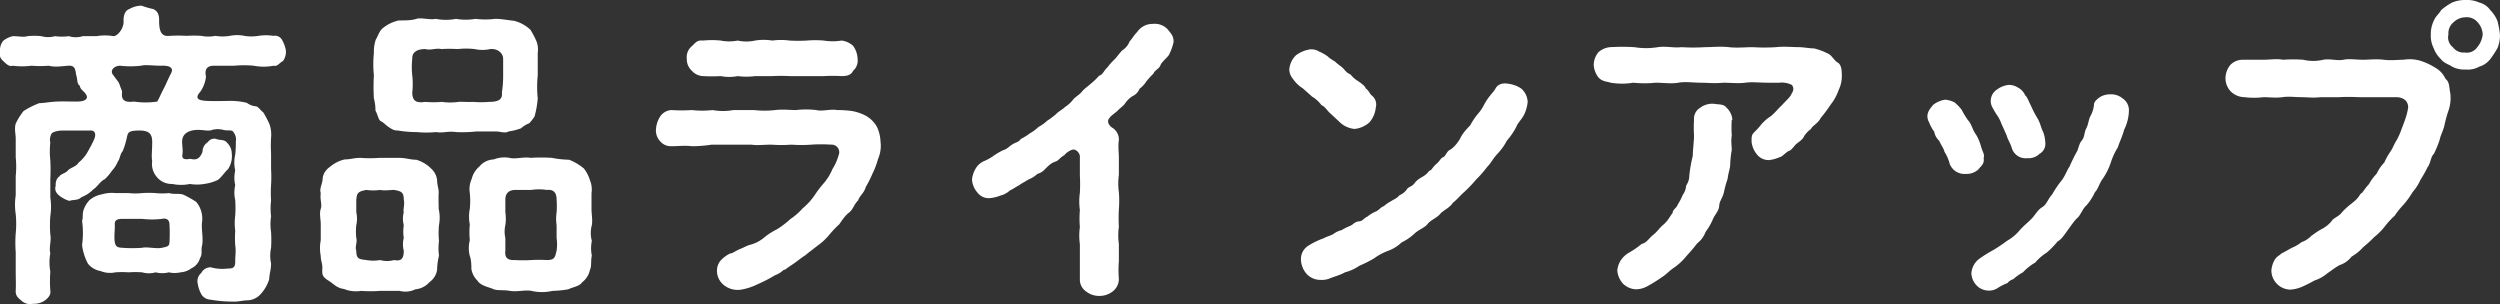 <svg xmlns="http://www.w3.org/2000/svg" viewBox="0 0 159 19.34"><rect x="0" y="0" width="159" height="19.34" fill="#333333" stroke="none"/><defs><style>.cls-1{fill:#fff;}</style></defs><g id="レイヤー_2" data-name="レイヤー 2"><g id="レイヤー_1-2" data-name="レイヤー 1"><path class="cls-1" d="M18,3.88c-.24.12-.34.36-.6.3a3.34,3.34,0,0,1-1.26,0,6.42,6.42,0,0,0-1.24,0c-.5,0-.86,0-1.3,0s-.6.24-.5.68a2,2,0,0,1-.38,1c-.4.46,0,.54.5.56s1,0,1.28,0a4.36,4.36,0,0,1,1.2.12,1.1,1.1,0,0,0,.56.22c.16,0,.36.32.48.38a6.77,6.77,0,0,1,.4.76,2,2,0,0,1,.1.86,8.34,8.34,0,0,0,0,1c0,.26,0,.7,0,1a8.34,8.34,0,0,1,0,1,7.94,7.94,0,0,0,0,1,4.09,4.09,0,0,0,0,1,3.35,3.35,0,0,0,0,1,8,8,0,0,1,0,1,2.4,2.4,0,0,0,0,1c0,.38-.1.62-.12,1a2.45,2.45,0,0,1-.52.92,1.18,1.18,0,0,1-.84.42c-.3,0-.64.1-.92.08a7.88,7.88,0,0,1-1.44-.12.72.72,0,0,1-.58-.32,2,2,0,0,1-.24-.68.68.68,0,0,1,.22-.7A.67.67,0,0,1,13.4,17a2.79,2.79,0,0,0,1.08.08c.38,0,.5-.08.48-.54,0-.24.06-.56,0-.94a7.28,7.28,0,0,1,0-.94,3.64,3.64,0,0,1,0-.94,7.64,7.64,0,0,0,0-1,2.11,2.11,0,0,1,0-.94,2.13,2.13,0,0,1,0-.94,2.21,2.21,0,0,1,0-1A7.06,7.06,0,0,0,15,9a.75.75,0,0,0-.14-.58c-.1-.2-.34-.08-.66-.16a1.36,1.36,0,0,0-.7,0c-.22.1-.54,0-.9,0s-.9.1-1,.58c-.06.28.06.66,0,1s.28.3.5.26c.4.1.6,0,.78-.44a.72.72,0,0,1,.34-.62.48.48,0,0,1,.54-.2c.22.1.52,0,.7.26a.93.93,0,0,1,.28.66,1.47,1.47,0,0,1-.24,1c-.22.2-.42.52-.64.68a2.86,2.86,0,0,1-.88.26,2.66,2.66,0,0,1-.9,0,2.71,2.71,0,0,1-1.12,0,1.22,1.22,0,0,1-1-.46,1.25,1.25,0,0,1-.28-1c-.06-.26,0-.66,0-1.22s-.26-.7-.76-.72c-.8,0-.78.14-.86.48a4.75,4.75,0,0,1-.26.84c-.16.16-.18.52-.3.64a1.94,1.94,0,0,1-.38.6,3.11,3.11,0,0,1-.46.54c-.28.12-.5.52-.7.62a2.14,2.14,0,0,1-.78.52c-.2.22-.6.16-.7.22s-.5-.16-.66-.28-.38-.32-.28-.66c0-.16,0-.44.24-.6.06-.14.42-.22.54-.38s.54-.24.68-.5a2.37,2.37,0,0,0,.54-.62c.08-.14.3-.52.44-.84s.1-.6-.26-.58c-.56,0-1.42,0-1.72,0s-.64.08-.72.2-.14.42-.08.54a5.62,5.62,0,0,0,0,1.16,11.61,11.61,0,0,1,0,1.18c0,.3,0,.78,0,1.18a3.88,3.88,0,0,1,0,1.18,7.75,7.75,0,0,0,0,1.18c.08.36-.1.86,0,1.18a3.33,3.33,0,0,0,0,1.18,8.27,8.27,0,0,0,0,1.2c.06.3-.2.52-.36.64a1.22,1.22,0,0,1-.74.2.81.81,0,0,1-.74-.2c-.18-.16-.38-.28-.36-.64s0-.76,0-1.24,0-.88,0-1.2a8,8,0,0,1,0-1.2,6.18,6.18,0,0,0,0-1.22,4,4,0,0,1,0-1.2c0-.4,0-.86,0-1.22a6,6,0,0,0,0-1.2c0-.44,0-.74,0-1.2C1,8.52.9,8.2,1,7.86a4.13,4.13,0,0,1,.5-.8,5.38,5.38,0,0,1,1-.5c.28,0,.66-.08,1.1-.1s.7,0,1.28,0,.74-.2.6-.44-.38-.32-.4-.56c-.2-.14-.14-.38-.22-.64s0-.68-.52-.64-.84.1-1.24,0A7.15,7.15,0,0,1,2,4.18a4.78,4.78,0,0,1-1.2,0c-.22.08-.4-.12-.6-.3s-.28-.42-.2-.66a.92.92,0,0,1,.22-.64A1.57,1.57,0,0,1,.82,2.3c.38,0,.7.08.92,0a4.31,4.31,0,0,1,.88,0,1.64,1.64,0,0,0,.88,0,3.22,3.22,0,0,0,.88,0,1.44,1.44,0,0,0,.88,0c.26,0,.58,0,.88,0a3.16,3.16,0,0,1,1.08,0c.26,0,.66-.5.64-.94S8,.64,8.22.58A1.56,1.56,0,0,1,9,.36a5.81,5.81,0,0,0,.76.22c.2.1.38.28.36.76,0,.7.18,1,.66.94a10,10,0,0,1,1.1,0,7,7,0,0,1,.92,0,2.27,2.27,0,0,0,.9,0,2.79,2.79,0,0,0,.92,0,2.33,2.33,0,0,1,.92,0,2.72,2.72,0,0,0,.9,0,3,3,0,0,1,.94,0,.52.52,0,0,1,.58.3,1.94,1.94,0,0,1,.22.62A1,1,0,0,1,18,3.88ZM12.72,16.42a1,1,0,0,1-.54.64,1.29,1.29,0,0,1-.7.26,1.62,1.62,0,0,1-.74,0,1.67,1.67,0,0,1-.84,0,1.55,1.55,0,0,1-.86,0,6.05,6.05,0,0,0-.86,0,5.87,5.87,0,0,0-.84,0,1.59,1.59,0,0,1-.94-.08,1.34,1.34,0,0,1-.8-.46,3.33,3.33,0,0,1-.38-1.2,5.66,5.66,0,0,0,0-1.54c.08-.22,0-.42.1-.7s.22-.44.36-.6a1.66,1.66,0,0,1,.8-.38,2.2,2.2,0,0,1,.86-.08c.2,0,.56,0,.84,0a4.08,4.08,0,0,0,.86,0,6.17,6.17,0,0,1,.86,0,3.93,3.93,0,0,0,.84,0c.38.1.6,0,.92.1a6.92,6.92,0,0,1,.82.46,1.67,1.67,0,0,1,.38,1.2c-.08.52.08,1,0,1.54C12.76,15.94,12.9,16.14,12.72,16.42ZM10.26,4.18c-.58,0-1-.08-1.3,0a5.81,5.81,0,0,1-1.32,0c-.38,0-.72.32-.4.64.16.26.3.34.38.6s.16.32.14.5c-.06.52.28.6.76.54a5,5,0,0,0,1.48,0c.18-.32.22-.46.4-.8s.26-.58.48-1S10.64,4.16,10.26,4.18Zm.52,10.12c0-.34-.2-.44-.48-.38a5.3,5.3,0,0,1-1.26,0c-.4,0-.9,0-1.26,0s-.5.1-.48.38-.06.76,0,1.1.24.34.48.36a8.83,8.83,0,0,0,1.26,0c.32-.08.88.08,1.26,0s.46-.1.48-.36A10.08,10.08,0,0,0,10.78,14.3Z"/><path class="cls-1" d="M27.92,14.32a5.13,5.13,0,0,0,0,1,3.64,3.64,0,0,0,0,.94,4,4,0,0,0-.12.9,1.17,1.17,0,0,1-.48.78,1.36,1.36,0,0,1-.9.46,1.44,1.44,0,0,1-1,.1c-.38,0-.76,0-1.24,0a8.25,8.25,0,0,1-1.22,0,2,2,0,0,1-1.08-.12c-.46-.06-.62-.3-1-.54s-.4-.38-.38-.74-.1-.48-.1-.82a2.58,2.58,0,0,1,0-1c0-.24,0-.66,0-1s-.1-.7,0-1-.06-.54,0-1c-.1-.28.1-.56.12-.9s.22-.6.48-.78a2.22,2.22,0,0,1,.92-.46c.36,0,.6-.1,1-.1a8.2,8.2,0,0,0,1.22,0c.32,0,.82,0,1.24,0s.72.12,1.1.12a2.23,2.23,0,0,1,.94.56,1.16,1.16,0,0,1,.38.74c0,.32.12.58.1.82s0,.72,0,1A2.57,2.57,0,0,1,27.92,14.32ZM25.68,12.7c0-.48-.16-.54-.62-.62-.24,0-.62.06-.88,0a3.23,3.23,0,0,1-.88,0c-.54.1-.6.2-.64.62,0,.18,0,.52,0,.8a1.88,1.88,0,0,1,0,.82,3.74,3.74,0,0,0,0,.82c.08.22-.1.62,0,.8,0,.54.18.54.64.6a2.6,2.6,0,0,0,.88,0,1.64,1.64,0,0,0,.88,0c.5.1.62-.14.62-.6a1.54,1.54,0,0,1,0-.8,2.78,2.78,0,0,1,0-.82,1.59,1.59,0,0,1,0-.82C25.62,13.32,25.76,13,25.68,12.7ZM29,8.4c-.52-.08-.8.08-1.26,0a6.42,6.42,0,0,1-1.24,0,7.21,7.21,0,0,1-1.2-.1c-.24,0-.34-.06-.58-.22s-.3-.28-.48-.36-.22-.46-.36-.68a3,3,0,0,0-.1-.78,11.85,11.85,0,0,1,0-1.46,6.93,6.93,0,0,1,0-1.44,2.31,2.31,0,0,1,.12-.84c.14-.22.22-.56.46-.74a2.42,2.42,0,0,1,1-.48c.42,0,.82,0,1.12-.1s.82.08,1.24,0A3.34,3.34,0,0,0,29,1.2a3.69,3.69,0,0,0,1.24,0,5.13,5.13,0,0,0,1.24,0c.46,0,.76.08,1.2.12a2.32,2.32,0,0,1,1.06.58,5.59,5.59,0,0,1,.36.68,1.43,1.43,0,0,1,.1.78c0,.42,0,1,0,1.44a7.12,7.12,0,0,0,0,1.46A6.07,6.07,0,0,1,34,7.4a2.8,2.8,0,0,1-.34.44,1.59,1.59,0,0,0-.52.32,3.83,3.83,0,0,1-.8.2c-.18.14-.54,0-.8,0s-.88,0-1.24,0A8.55,8.55,0,0,1,29,8.4ZM30.1,6.48a6,6,0,0,0,1,0c.58,0,.88-.14.82-.6A6.46,6.46,0,0,0,32,4.8c0-.42,0-.72,0-1.06s-.32-.66-.82-.62a2.28,2.28,0,0,1-1,0,4.7,4.7,0,0,0-1.06,0,9.25,9.25,0,0,0-1.06,0c-.3-.08-.7.1-1,0-.62,0-.86.26-.84.62a4.7,4.7,0,0,0,0,1.06,4.86,4.86,0,0,1,0,1.08c0,.58.3.68.82.6a6.17,6.17,0,0,0,1.06,0,3.74,3.74,0,0,0,1.06,0C29.3,6.46,29.74,6.5,30.1,6.48Zm7.54,7.84a1.93,1.93,0,0,0,0,1,2.43,2.43,0,0,0,0,.94c-.08.36,0,.68-.12.9a1.31,1.31,0,0,1-.48.78c-.2.28-.56.3-.9.46a6.73,6.73,0,0,1-1,.1,3,3,0,0,1-1.34,0c-.42-.08-.9.08-1.36,0s-.82,0-1.08-.12-.8-.2-1-.54a1.31,1.31,0,0,1-.38-.74c0-.18,0-.56-.1-.82a2,2,0,0,1,0-1,5.13,5.13,0,0,1,0-1,2.58,2.58,0,0,1,0-1,5.1,5.1,0,0,0,0-1,1.59,1.59,0,0,1,.12-.9,1.49,1.49,0,0,1,.48-.78,1.25,1.25,0,0,1,.92-.46,1.85,1.85,0,0,1,1-.1c.38.1.9-.08,1.36,0a10,10,0,0,1,1.34,0,6.39,6.39,0,0,0,1.1.12,3.44,3.44,0,0,1,.94.56,2.36,2.36,0,0,1,.38.74,1.53,1.53,0,0,1,.1.82c0,.28,0,.64,0,1S37.7,14,37.64,14.32Zm-2.24.82c0-.32,0-.5,0-.82a2.82,2.82,0,0,1,0-.82,5.34,5.34,0,0,0,0-.8c0-.5-.24-.66-.62-.62a3.32,3.32,0,0,0-1,0c-.38,0-.62,0-1,0s-.64.18-.64.62,0,.56,0,.8a2.78,2.78,0,0,1,0,.82,1.86,1.86,0,0,0,0,.82c0,.26,0,.5,0,.8-.06.52.22.62.64.6a8.25,8.25,0,0,0,1,0,8.31,8.31,0,0,1,1,0c.5,0,.52-.18.62-.6A2.68,2.68,0,0,0,35.4,15.14Z"/><path class="cls-1" d="M55.84,10.12a4.7,4.7,0,0,1-.34.9,7.22,7.22,0,0,1-.44.88c-.1.38-.4.56-.48.84-.28.28-.32.58-.58.78s-.42.46-.62.74a6.63,6.63,0,0,0-.66.7,3.82,3.82,0,0,1-.72.66c-.32.26-.56.42-.76.6-.38.24-.5.38-.9.64s-.32.26-.52.32a1.41,1.41,0,0,1-.52.32,8.9,8.9,0,0,1-1.08.56,3.82,3.82,0,0,1-1.08.36A1.4,1.4,0,0,1,46,18.1a1.16,1.16,0,0,1-.4-.84,1,1,0,0,1,.24-.7,2,2,0,0,1,.6-.44c.16,0,.32-.16.62-.28s.36-.18.6-.26a2.23,2.23,0,0,0,.9-.44,4.24,4.24,0,0,1,.86-.56,5.85,5.85,0,0,0,.84-.64,4.27,4.27,0,0,0,.8-.7,4,4,0,0,0,.72-.78,7.23,7.23,0,0,1,.64-.84,3.28,3.28,0,0,0,.52-.86,3.33,3.33,0,0,0,.4-.9.48.48,0,0,0-.48-.66,8.82,8.82,0,0,0-1.26,0,8.79,8.79,0,0,1-1.26,0,8.91,8.91,0,0,1-1.28,0c-.48,0-.94.06-1.26,0-.52,0-.86,0-1.28,0s-.78,0-1.26,0A8.58,8.58,0,0,1,44,9.3c-.42-.06-.88,0-1.3,0A.89.89,0,0,1,42,9a1,1,0,0,1-.28-.78,1.7,1.7,0,0,1,.26-.8A.92.92,0,0,1,42.7,7,10.09,10.09,0,0,0,44,7a5.79,5.79,0,0,0,1.32,0,3.65,3.65,0,0,0,1.32,0c.4,0,.84,0,1.32,0a5.92,5.92,0,0,0,1.34,0c.5-.06.94,0,1.32,0a5.5,5.5,0,0,1,1.3,0c.38.1.88-.08,1.32,0a6.76,6.76,0,0,1,.94.06,3,3,0,0,1,.92.32,1.85,1.85,0,0,1,.68.7A2.4,2.4,0,0,1,56,9,2.1,2.1,0,0,1,55.84,10.12ZM43.68,3.72A.89.89,0,0,1,44,2.94c.24-.22.32-.4.72-.36a5.32,5.32,0,0,1,1.12,0,2.8,2.8,0,0,0,1.08,0,2.54,2.54,0,0,0,1.1,0,3.38,3.38,0,0,1,1.1,0,4,4,0,0,1,1.1,0,9.68,9.68,0,0,0,1.08,0,6.73,6.73,0,0,1,1.1,0,3.49,3.49,0,0,0,1.12,0,1.28,1.28,0,0,1,.74.34,1.44,1.44,0,0,1,.28.8.86.86,0,0,1-.28.78c-.14.3-.44.34-.74.34a9.87,9.87,0,0,0-1.12,0c-.34,0-.8,0-1.1,0s-.76,0-1.08,0a10.09,10.09,0,0,0-1.1,0c-.36,0-.8,0-1.1,0a4.05,4.05,0,0,1-1.1,0,2.8,2.8,0,0,1-1.08,0,10.08,10.08,0,0,1-1.12,0A1,1,0,0,1,44,4.5,1,1,0,0,1,43.68,3.72Z"/><path class="cls-1" d="M74.24,1.84c.26.32.4.44.4.84a3.46,3.46,0,0,1-.3.82c-.14.2-.46.44-.54.66s-.36.3-.44.52a5.46,5.46,0,0,0-.44.48,1.75,1.75,0,0,1-.44.48.9.9,0,0,1-.46.48,1.57,1.57,0,0,0-.48.48c-.08.12-.4.36-.46.44-.24.22-.42.3-.56.52s.06.48.28.6a.88.88,0,0,1,.36.76c-.06.36,0,.8,0,1.1s0,.82,0,1.1a4,4,0,0,0,0,1.1,6.71,6.71,0,0,1,0,1.1,10,10,0,0,0,0,1.1,4,4,0,0,0,0,1.1c0,.34,0,.66,0,1.1a6.94,6.94,0,0,0,0,1.12,1,1,0,0,1-.4.8,1.35,1.35,0,0,1-.84.28,1.33,1.33,0,0,1-.84-.28.91.91,0,0,1-.4-.8c0-.34,0-.7,0-1.12s0-.7,0-1.08a4.05,4.05,0,0,1,0-1.1,6.49,6.49,0,0,1,0-1.08,4.05,4.05,0,0,1,0-1.1,10.08,10.08,0,0,0,0-1.1c0-.38,0-.84,0-1.22,0-.18-.26-.56-.58-.38a1.12,1.12,0,0,0-.42.32c-.28.14-.32.32-.56.4s-.4.22-.56.38-.26.3-.58.4a1.8,1.8,0,0,1-.58.36c-.28.18-.46.26-.58.36-.3.16-.32.2-.6.34a1.34,1.34,0,0,1-.6.32,2.28,2.28,0,0,1-.66.16.89.89,0,0,1-.8-.36,1.37,1.37,0,0,1-.34-.82,1.68,1.68,0,0,1,.22-.68,1.15,1.15,0,0,1,.56-.5,2.82,2.82,0,0,0,.6-.34,5,5,0,0,1,.58-.34c.28-.08.34-.2.58-.36s.42-.14.56-.36a3.58,3.58,0,0,0,.58-.36,2.51,2.51,0,0,0,.54-.4,2.62,2.62,0,0,0,.56-.4,4.69,4.69,0,0,0,.54-.4c.18-.2.48-.34.6-.48a1.9,1.9,0,0,0,.52-.48c.12-.14.42-.32.56-.5s.34-.3.56-.5a4.28,4.28,0,0,0,.52-.5c.26-.08.32-.36.52-.52a4.42,4.42,0,0,1,.48-.54c.14-.14.28-.36.48-.56a1.15,1.15,0,0,0,.46-.56c.2-.22.26-.38.48-.6a1.18,1.18,0,0,1,1-.52A1.13,1.13,0,0,1,74.24,1.84Z"/><path class="cls-1" d="M82.86,5.62A2.15,2.15,0,0,1,82.22,5,.93.93,0,0,1,82,4.42a1.4,1.4,0,0,1,.42-.9,2,2,0,0,1,.9-.38.93.93,0,0,1,.58.14,2.78,2.78,0,0,1,.56.32c.12.14.4.26.52.38s.32.24.44.36.2.28.48.4a1.65,1.65,0,0,0,.48.42c.16.12.42.28.48.46.24.18.26.38.42.48a.73.73,0,0,1,.22.74,1.69,1.69,0,0,1-.4.94,1.68,1.68,0,0,1-.94.42,1.54,1.54,0,0,1-.92-.4l-.6-.56c-.26-.22-.32-.42-.6-.56a2,2,0,0,0-.6-.54C83.36,6.06,83.06,5.8,82.86,5.62ZM97,7.14c-.16.42-.46.64-.56.92a4.24,4.24,0,0,1-.6.88,3.6,3.6,0,0,1-.62.86c-.3.34-.4.58-.64.82a6.91,6.91,0,0,1-.7.8,8.7,8.7,0,0,1-.72.76c-.24.2-.54.56-.76.72-.22.34-.62.48-.82.72s-.6.38-.78.62-.56.36-.82.6a3.35,3.35,0,0,1-.84.58,2.43,2.43,0,0,1-.88.54,3.76,3.76,0,0,0-.88.48,7.89,7.89,0,0,1-.92.46,2.92,2.92,0,0,1-.92.42c-.26.16-.66.26-1,.4a1.32,1.32,0,0,1-.56.08,1.18,1.18,0,0,1-.88-.38,1.47,1.47,0,0,1-.36-.9,1,1,0,0,1,.48-.9,5.14,5.14,0,0,1,1-.48c.12-.08.26-.1.56-.24a1.36,1.36,0,0,1,.54-.26,3.66,3.66,0,0,1,.56-.28c.16-.06.28-.26.54-.28s.28-.18.54-.3a2.36,2.36,0,0,1,.52-.32c.22-.08.34-.3.52-.34a2.43,2.43,0,0,1,.5-.34c.1-.08.38-.18.5-.36a1.11,1.11,0,0,0,.48-.38c.08-.16.32-.16.48-.38s.32-.3.48-.4a1.29,1.29,0,0,0,.46-.4c.14,0,.2-.22.44-.42s.28-.38.44-.44.24-.38.42-.46.52-.44.68-.76.4-.58.62-.8a4.56,4.56,0,0,1,.58-.84c.26-.32.3-.52.54-.86s.38-.44.5-.66.38-.36.76-.3a1.87,1.87,0,0,1,.88.32,1.2,1.2,0,0,1,.4.84A2.37,2.37,0,0,1,97,7.14Z"/><path class="cls-1" d="M117.14,4.78a2,2,0,0,1-.2.94,3.16,3.16,0,0,1-.5.92,9.6,9.6,0,0,1-.64.86c-.18.36-.52.48-.62.7a1.81,1.81,0,0,0-.44.46c-.08.22-.36.38-.5.5s-.3.42-.52.46c-.28.2-.34.32-.54.38a2.29,2.29,0,0,1-.66.18.94.94,0,0,1-.78-.36,1.53,1.53,0,0,1-.34-.8c0-.32,0-.44.16-.6s.32-.32.42-.46a2.74,2.74,0,0,1,.66-.58c.3-.26.4-.42.72-.72.16-.2.54-.5.6-.74a.4.4,0,0,0,0-.52,1.43,1.43,0,0,0-.8-.14c-.3,0-.54,0-.74,0-.48,0-1-.06-1.42,0s-1,0-1.4,0c-.56.06-1,0-1.44,0s-1-.08-1.42,0-1,0-1.44,0a6.74,6.74,0,0,1-1.42,0,4.35,4.35,0,0,1-1.44,0c-.26-.08-.56-.08-.78-.34a1.43,1.43,0,0,1-.3-.8,1.32,1.32,0,0,1,.3-.8A1.29,1.29,0,0,1,102.4,3a13,13,0,0,1,1.54,0,4.67,4.67,0,0,0,1.5,0c.54-.08,1,.06,1.5,0a12.43,12.43,0,0,0,1.5,0c.42,0,1-.06,1.52,0s1.06,0,1.5,0a12.21,12.21,0,0,0,1.5,0c.5-.06,1,0,1.5,0,.2,0,.66.08.92.08a4,4,0,0,1,.86.32c.24.08.4.44.64.58S117.14,4.5,117.14,4.78Zm-7,2.84a7.21,7.21,0,0,0,0,1c-.06.34,0,.7,0,.92a6.63,6.63,0,0,0-.1.92c0,.26-.12.52-.16.9a6.86,6.86,0,0,0-.24.88c-.1.38-.28.54-.3.86s-.26.52-.4.84a3.67,3.67,0,0,1-.46.8,1.66,1.66,0,0,1-.54.74,10.45,10.45,0,0,1-.68.8,3.7,3.7,0,0,1-.76.72c-.36.24-.5.44-.82.64a9.6,9.6,0,0,1-.9.56,1.55,1.55,0,0,1-.72.2,1.26,1.26,0,0,1-.84-.36,1.45,1.45,0,0,1-.36-.82,1.44,1.44,0,0,1,.22-.66,1.58,1.58,0,0,1,.54-.5,5.09,5.09,0,0,0,.78-.54c.34-.08.48-.38.74-.58s.36-.4.66-.66.38-.48.58-.74c0-.22.24-.28.34-.56a3.24,3.24,0,0,0,.3-.58,1.14,1.14,0,0,0,.22-.6,1.13,1.13,0,0,0,.2-.62,8.37,8.37,0,0,1,.22-1.26c0-.36.08-.92.08-1.3a8.17,8.17,0,0,1,0-1,.81.81,0,0,1,.38-.76A1.3,1.3,0,0,1,109,6.6c.34.06.62,0,.82.26A1.16,1.16,0,0,1,110.18,7.62Z"/><path class="cls-1" d="M125.82,10.78a1.11,1.11,0,0,1-.82.28,1,1,0,0,1-1-.64,2.6,2.6,0,0,0-.34-.78c0-.14-.24-.46-.32-.68a1,1,0,0,1-.32-.58,2.36,2.36,0,0,1-.32-.58c-.28-.5,0-.84.26-1.14a1.6,1.6,0,0,1,.76-.32,1.52,1.52,0,0,1,.6.18,3,3,0,0,1,.44.46,5.79,5.79,0,0,0,.4.66c.22.22.3.62.46.84s.3.56.38.86.24.48.16.7C126.22,10.44,126,10.54,125.82,10.78ZM135.4,7a2.83,2.83,0,0,1-.3,1.24c-.14.5-.32.84-.4,1.12a4.49,4.49,0,0,0-.46,1,4.09,4.09,0,0,1-.5,1c-.24.32-.28.64-.5.86a3.64,3.64,0,0,1-.52.82c-.28.24-.38.62-.58.8s-.4.48-.62.78-.4.6-.66.74a5.79,5.79,0,0,1-.68.7,3.15,3.15,0,0,0-.74.64,3.33,3.33,0,0,0-.78.62,3.15,3.15,0,0,0-.62.44.68.68,0,0,0-.36.24,3.42,3.42,0,0,0-.66.34,1,1,0,0,1-.58.14,1.06,1.06,0,0,1-.74-.34,1.19,1.19,0,0,1-.32-.76,1.26,1.26,0,0,1,.5-.92,8.42,8.42,0,0,1,.9-.56,9.08,9.08,0,0,0,.86-.58,2.94,2.94,0,0,0,.8-.66c.26-.3.48-.46.74-.72s.4-.58.7-.76.36-.52.64-.82a6.5,6.5,0,0,1,.58-.86c.22-.26.36-.68.52-.9a10.17,10.17,0,0,1,.46-.94c.1-.14.14-.52.32-.72s.16-.54.28-.76.14-.46.24-.74a1.89,1.89,0,0,0,.26-.8c0-.2.26-.38.4-.48A1.24,1.24,0,0,1,134.2,6a1.14,1.14,0,0,1,.8.26A.9.9,0,0,1,135.4,7Zm-8.7-.2A.86.86,0,0,1,127,5.7a1.56,1.56,0,0,1,.74-.3,1.08,1.08,0,0,1,.62.18,1,1,0,0,1,.44.48c.14.1.26.48.36.64a6.34,6.34,0,0,0,.42.82c.18.28.24.66.36.86a2.14,2.14,0,0,1,.14.68.72.72,0,0,1-.36.72,1,1,0,0,1-.78.28.92.92,0,0,1-1-.68c-.1-.32-.24-.48-.32-.78-.06-.12-.2-.46-.3-.66a3.05,3.05,0,0,0-.28-.58C126.94,7.24,126.78,6.94,126.7,6.8Z"/><path class="cls-1" d="M155.84,5.94a2.46,2.46,0,0,1-.14,1.16,8.91,8.91,0,0,0-.24.9c-.08.32-.26.66-.3.9a7.31,7.31,0,0,1-.36.88c-.22.2-.22.64-.4.84a7.51,7.51,0,0,1-.46.82,3.1,3.1,0,0,1-.5.78,5.52,5.52,0,0,1-.56.78,5.38,5.38,0,0,0-.58.72,5.2,5.2,0,0,0-.64.7,4.12,4.12,0,0,1-.66.66,8.94,8.94,0,0,1-.7.64,3,3,0,0,1-.74.6,1.57,1.57,0,0,1-.76.54c-.3.16-.56.38-.78.52a2.36,2.36,0,0,1-.82.46,8.15,8.15,0,0,1-.84.42,2.22,2.22,0,0,1-.7.16,1.23,1.23,0,0,1-1.2-1.22,1.63,1.63,0,0,1,.18-.62c.14-.28.36-.34.46-.46.28-.14.34-.18.66-.36a2.49,2.49,0,0,0,.62-.36A1.56,1.56,0,0,0,147,15c.12-.08.32-.24.6-.4a2.13,2.13,0,0,0,.68-.52c.12-.22.42-.28.64-.54s.42-.42.62-.58.4-.3.58-.62c.18-.1.26-.34.54-.62a3.33,3.33,0,0,1,.5-.68,2.55,2.55,0,0,1,.48-.7,4.19,4.19,0,0,1,.42-.74c.14-.22.22-.46.34-.64a3.92,3.92,0,0,0,.32-.7c.1-.26.18-.46.26-.7a4.19,4.19,0,0,0,.18-.72c0-.52-.44-.66-.76-.66s-.76,0-1.2,0-.82,0-1.2,0a12,12,0,0,0-1.22,0l-1.2,0c-.46.06-.84,0-1.22,0s-.8-.06-1.2,0-.86,0-1.2,0a5,5,0,0,1-1.22,0,1.26,1.26,0,0,1-.86-.36,1.23,1.23,0,0,1-.34-.86,1.38,1.38,0,0,1,.3-.82,1.09,1.09,0,0,1,.78-.34c.4,0,.8,0,1.3,0s.84-.08,1.28,0a9.1,9.1,0,0,1,1.28,0,2.75,2.75,0,0,0,1.28,0c.46-.08.88.08,1.28,0s.74,0,1.28,0c.32,0,.82-.06,1.28,0s.9,0,1.26,0a2.43,2.43,0,0,1,1.06.06,3.89,3.89,0,0,1,.92.42,1.58,1.58,0,0,1,.7.74C155.8,5.22,155.76,5.56,155.84,5.94Zm3-2.88a6.08,6.08,0,0,1-.46.7,1.38,1.38,0,0,1-.7.48,1.48,1.48,0,0,1-.86.18,1.63,1.63,0,0,1-.86-.18c-.24-.16-.52-.22-.72-.48a1.85,1.85,0,0,1-.46-.7,1.75,1.75,0,0,1-.18-.86,1.9,1.9,0,0,1,.18-.86c.14-.34.32-.42.48-.7a3.8,3.8,0,0,1,.7-.48,2.12,2.12,0,0,1,.86-.16,1.88,1.88,0,0,1,.86.16,1.23,1.23,0,0,1,.7.48,2.09,2.09,0,0,1,.46.7,5.94,5.94,0,0,1,.16.88A2.17,2.17,0,0,1,158.84,3.06Zm-.94-.86a1.21,1.21,0,0,0-.32-.78.89.89,0,0,0-.78-.32,1.11,1.11,0,0,0-.76.32.91.91,0,0,0-.32.78A.78.78,0,0,0,156,3a.85.85,0,0,0,.76.34.8.8,0,0,0,.78-.32A1.54,1.54,0,0,0,157.9,2.2Z"/></g></g></svg>